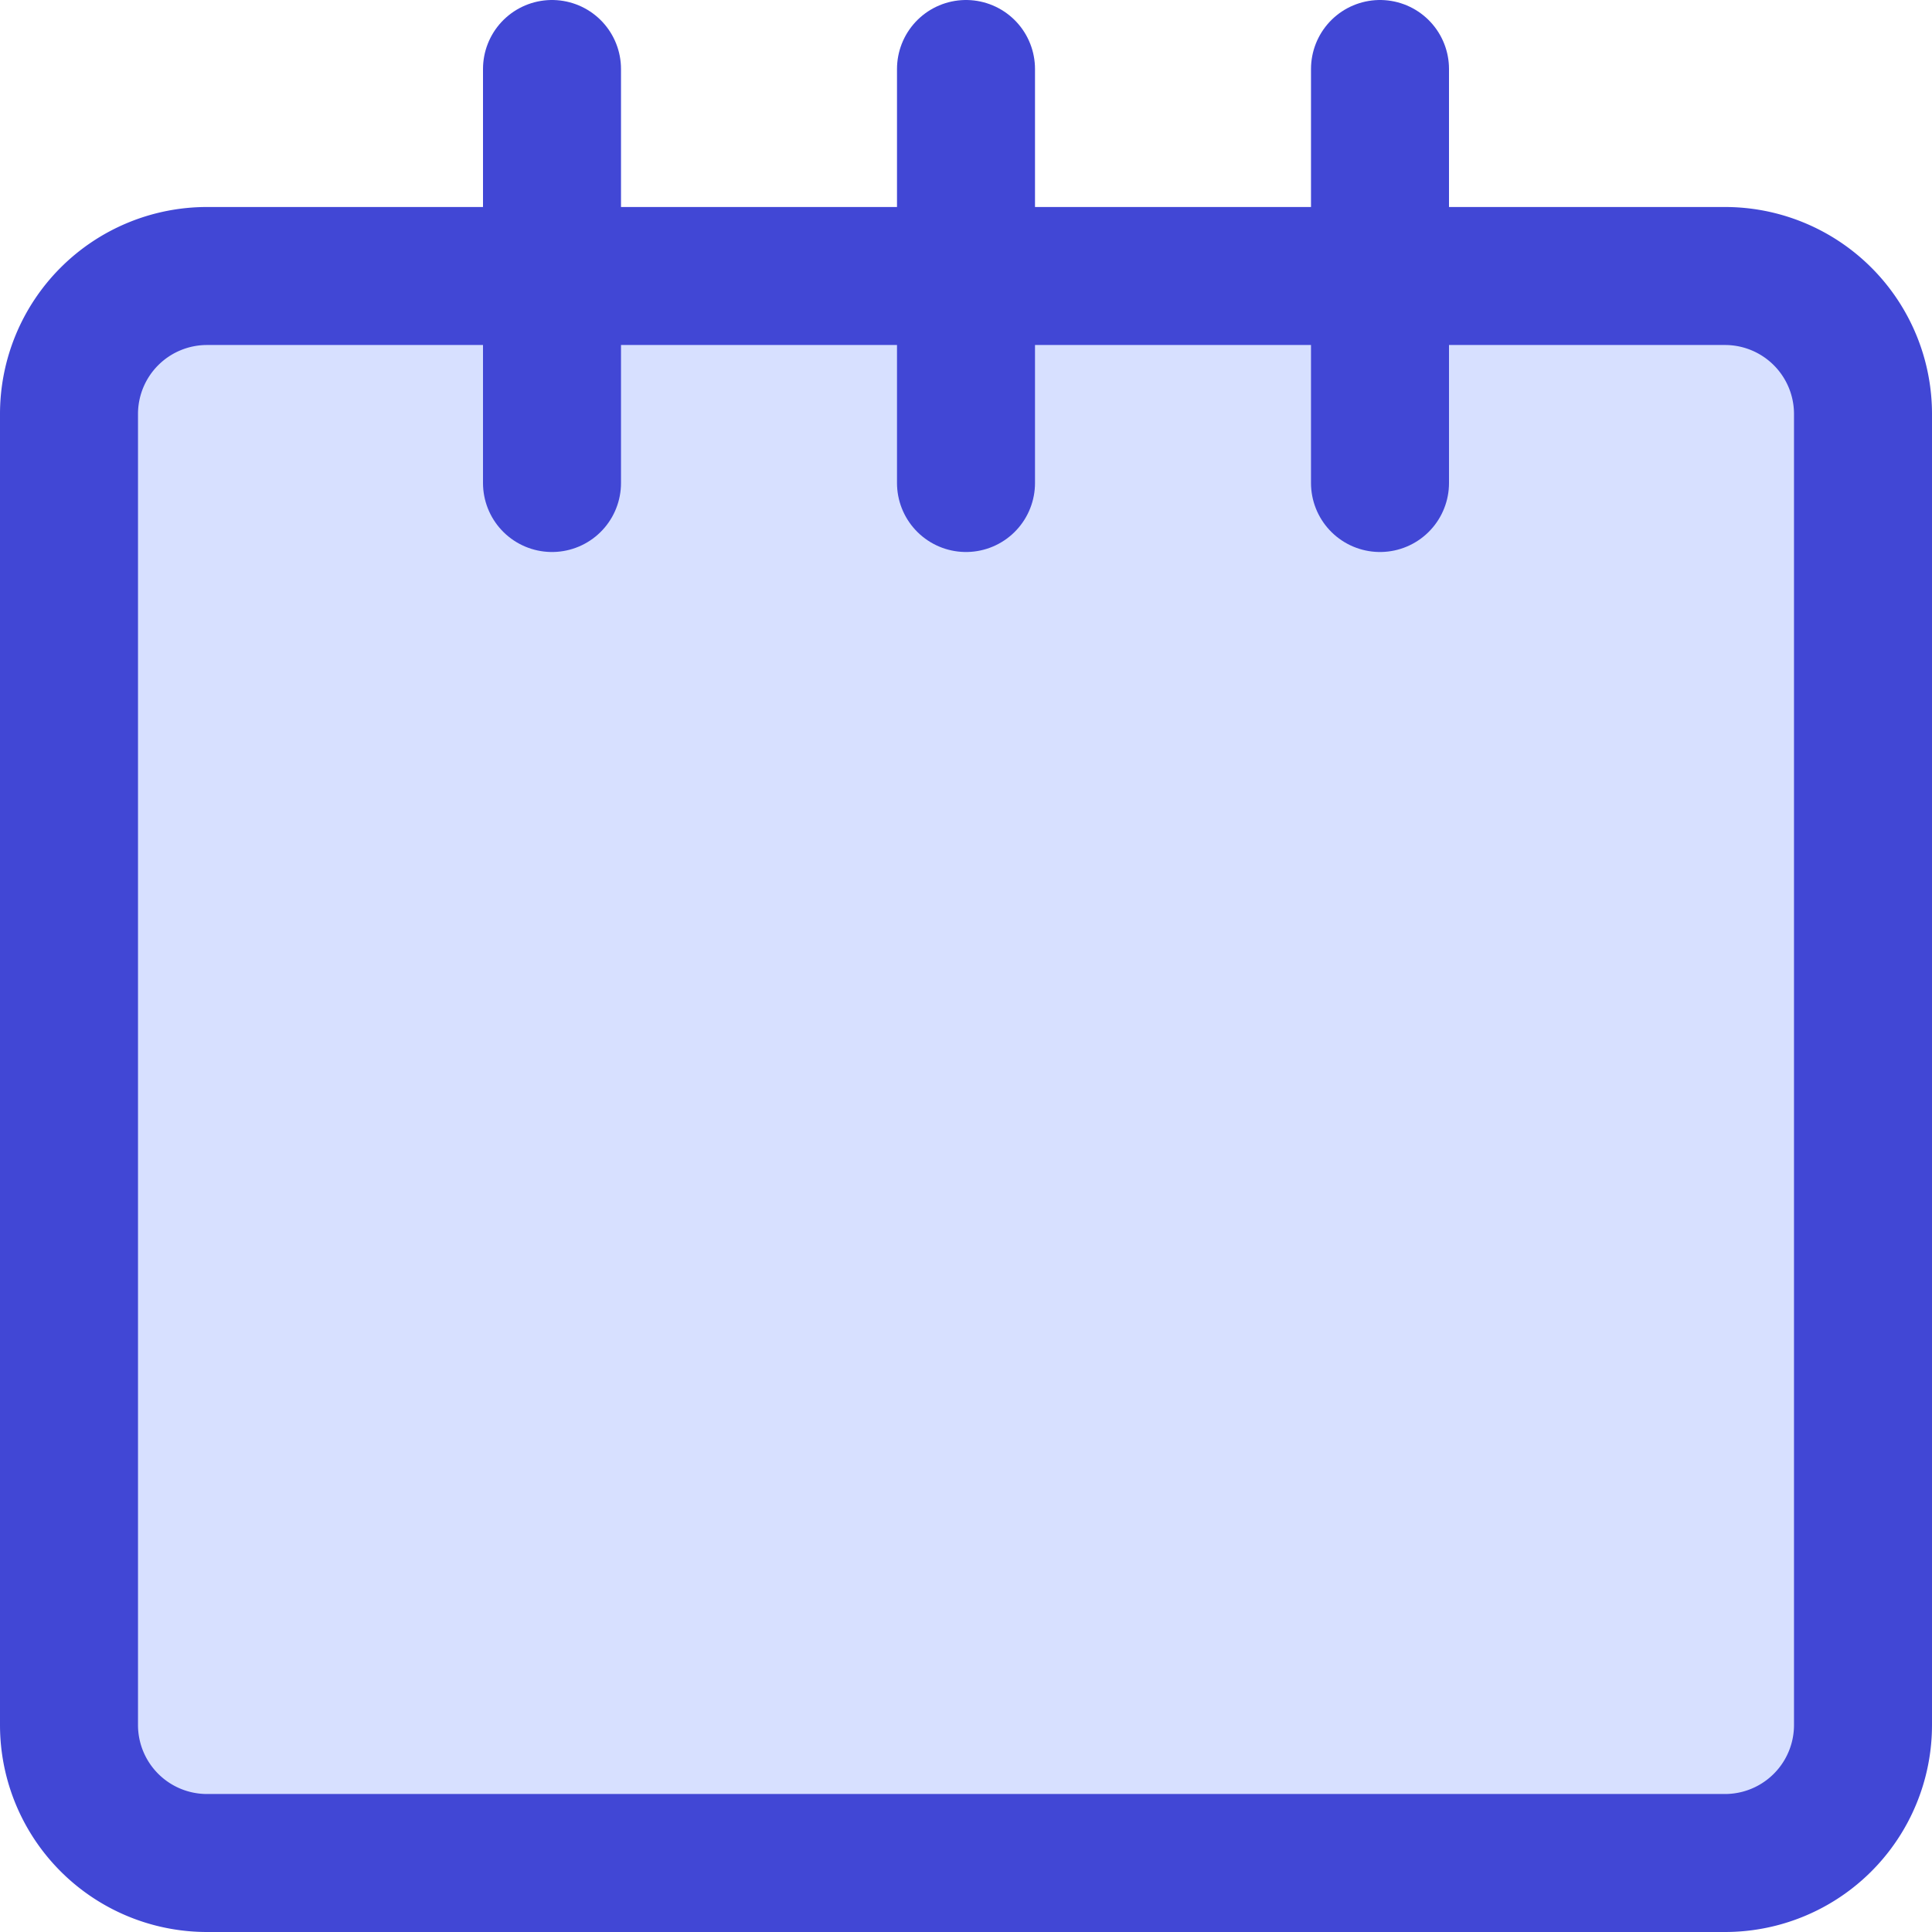 <svg xmlns="http://www.w3.org/2000/svg" fill="none" viewBox="0 0 14 14" id="Blank-Notepad--Streamline-Core"><desc>Blank Notepad Streamline Icon: https://streamlinehq.com</desc><g id="blank-notepad--content-notes-book-notepad-notebook"><path id="Vector" fill="#d7e0ff" d="M12.5 2h-11a1 1 0 0 0 -1 1v9.5a1 1 0 0 0 1 1h11a1 1 0 0 0 1 -1V3a1 1 0 0 0 -1 -1Z" stroke-width="1"></path><path id="Vector_2" stroke="#4147d5" stroke-linecap="round" stroke-linejoin="round" d="M4 3.5v-3" stroke-width="1"></path><path id="Vector_3" stroke="#4147d5" stroke-linecap="round" stroke-linejoin="round" d="M7 3.5v-3" stroke-width="1"></path><path id="Vector_4" stroke="#4147d5" stroke-linecap="round" stroke-linejoin="round" d="M10 3.5v-3" stroke-width="1"></path><path id="Vector_5" stroke="#4147d5" stroke-linecap="round" stroke-linejoin="round" d="M12.5 2h-11a1 1 0 0 0 -1 1v9.5a1 1 0 0 0 1 1h11a1 1 0 0 0 1 -1V3a1 1 0 0 0 -1 -1Z" stroke-width="1"></path></g></svg>